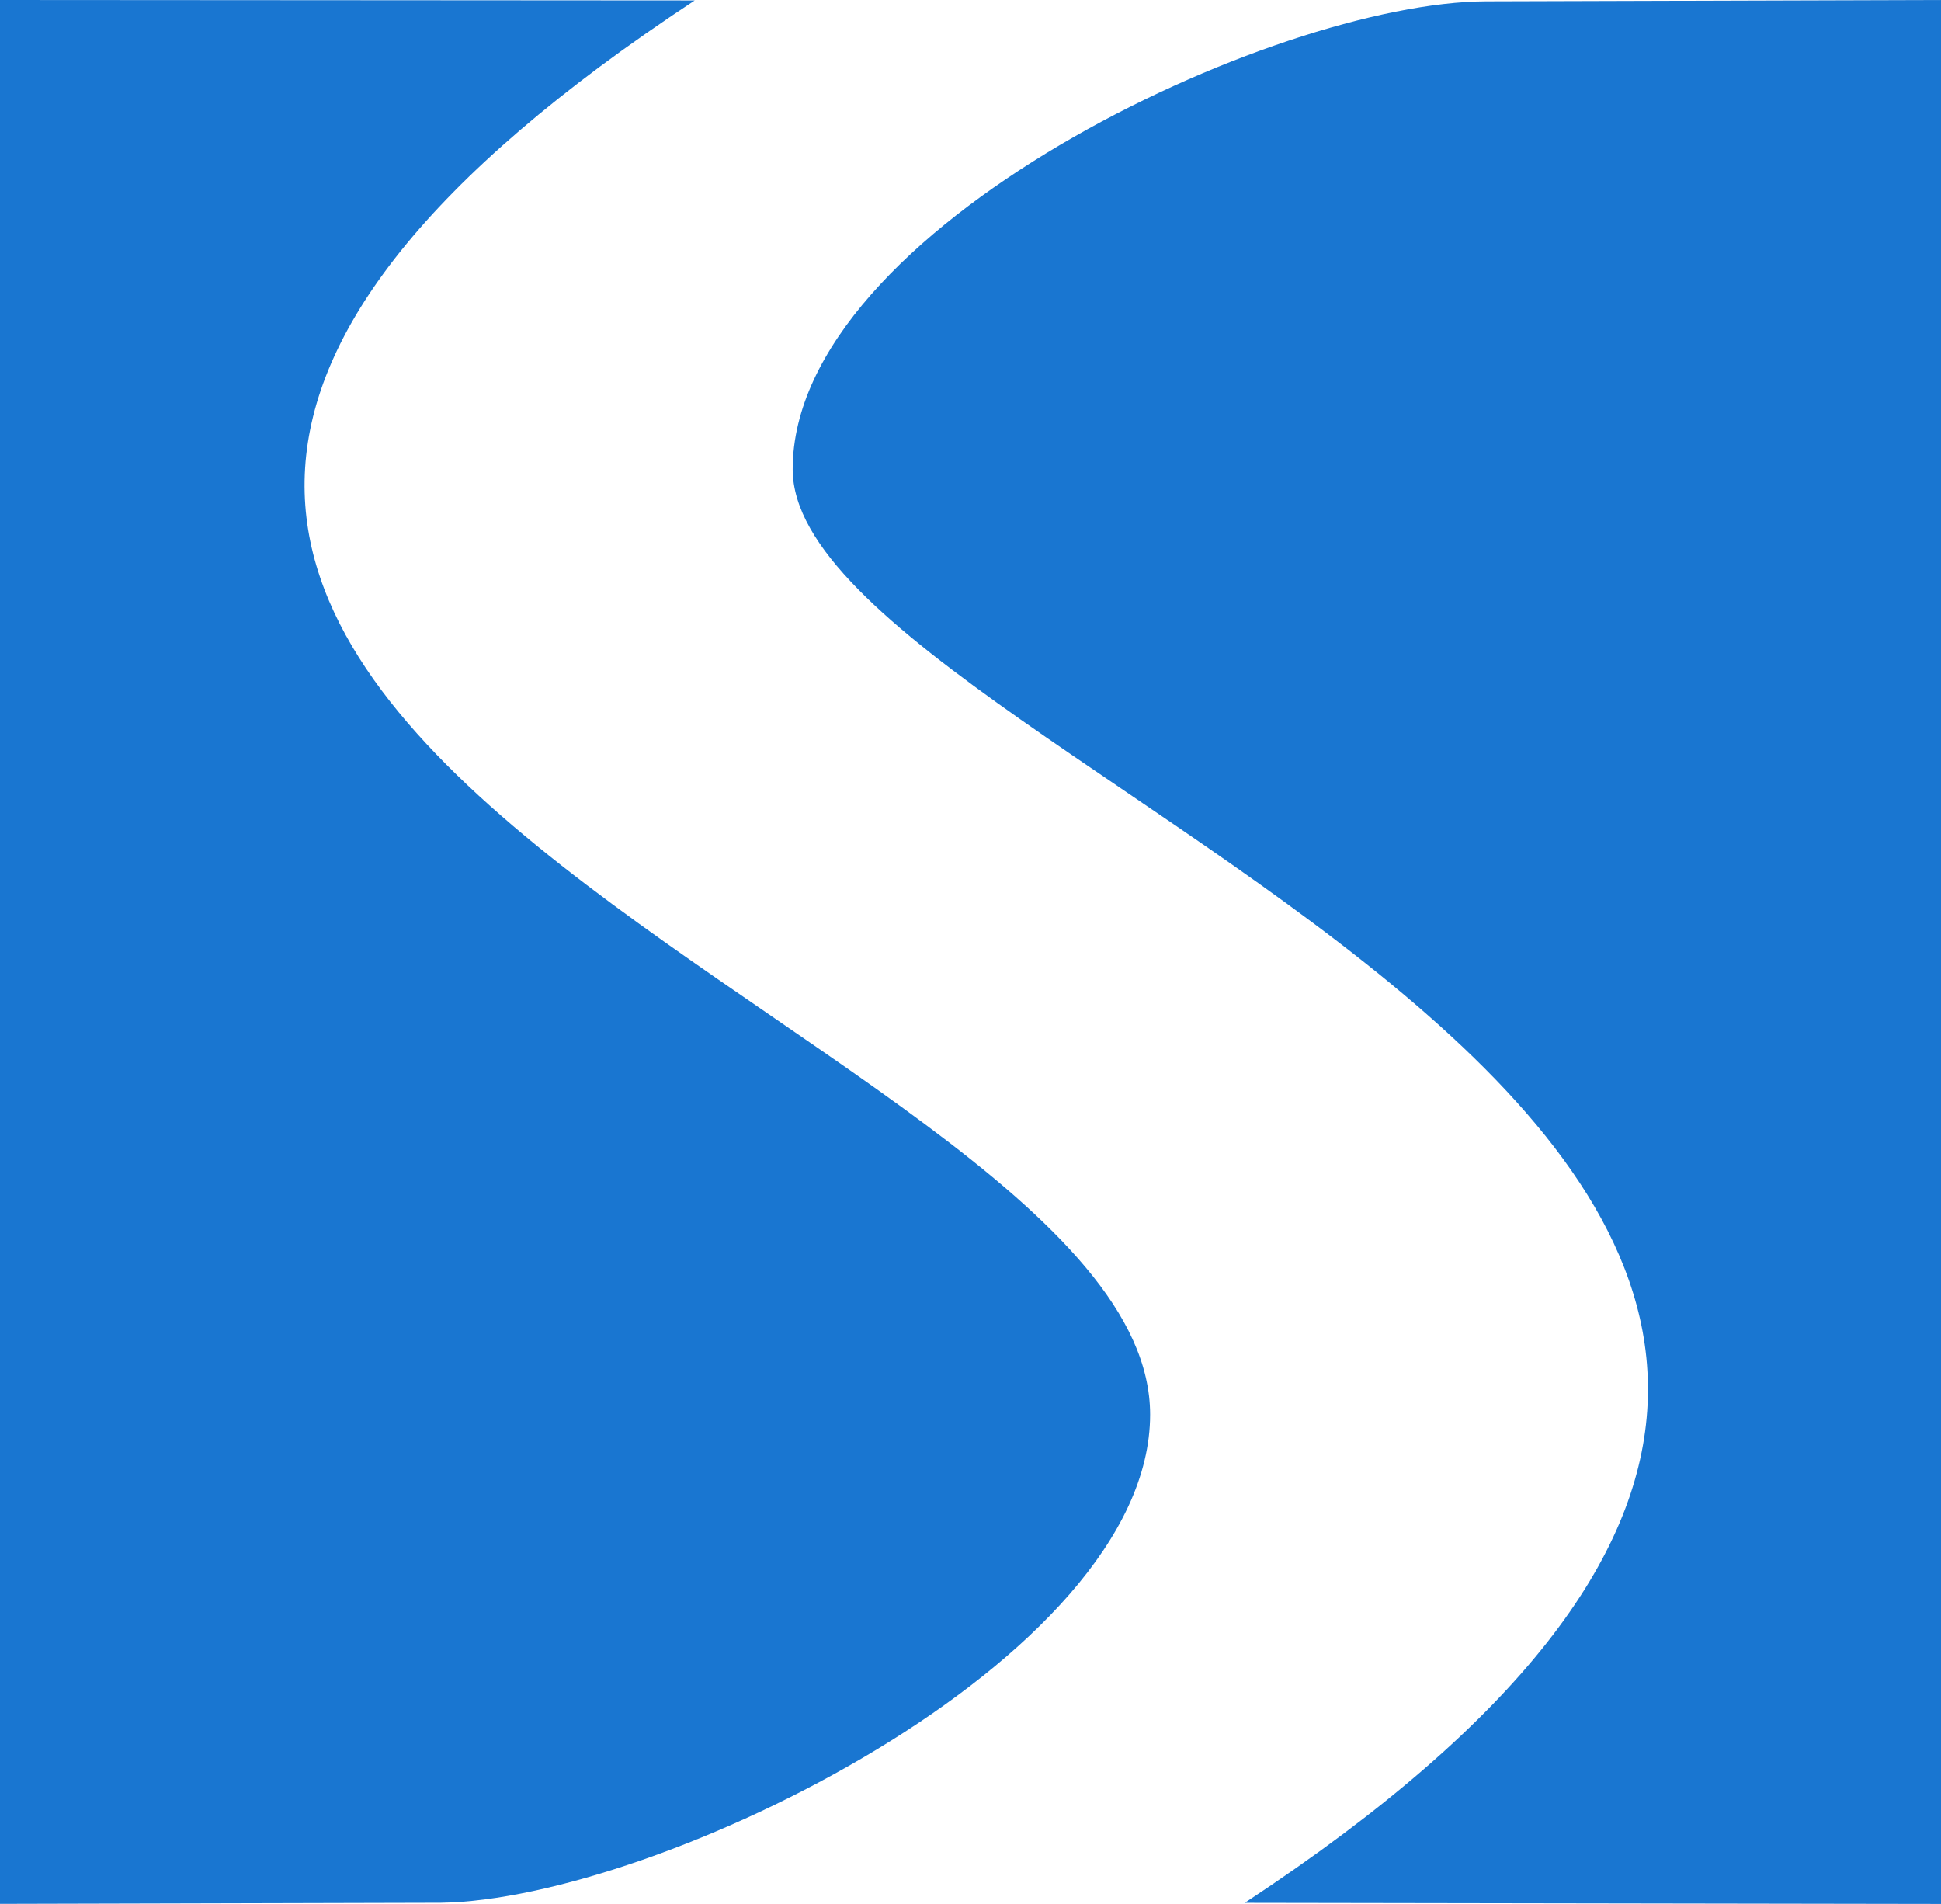 <svg xmlns="http://www.w3.org/2000/svg" width="26" height="25.5" viewBox="0 0 26 25.5">
  <g id="ssimoneti" transform="translate(-611 -3101)">
    <path id="Trazado_46" data-name="Trazado 46" d="M538.252,0l9.306.006c-14.63,9.627,6.1,13.536,6.1,18.94,0,3.294-6.62,6.5-9.5,6.538l-5.914.015Z" transform="translate(72.748 3101)" fill="#1976d1"/>
    <path id="Trazado_47" data-name="Trazado 47" d="M606.091,0V25.5l-9.326-.015c15.02-9.875-6.056-15.066-6.056-19.2,0-3.234,6.452-6.259,9.289-6.267Z" transform="translate(30.909 3101)" fill="#1976d1"/>
  </g>
</svg>
